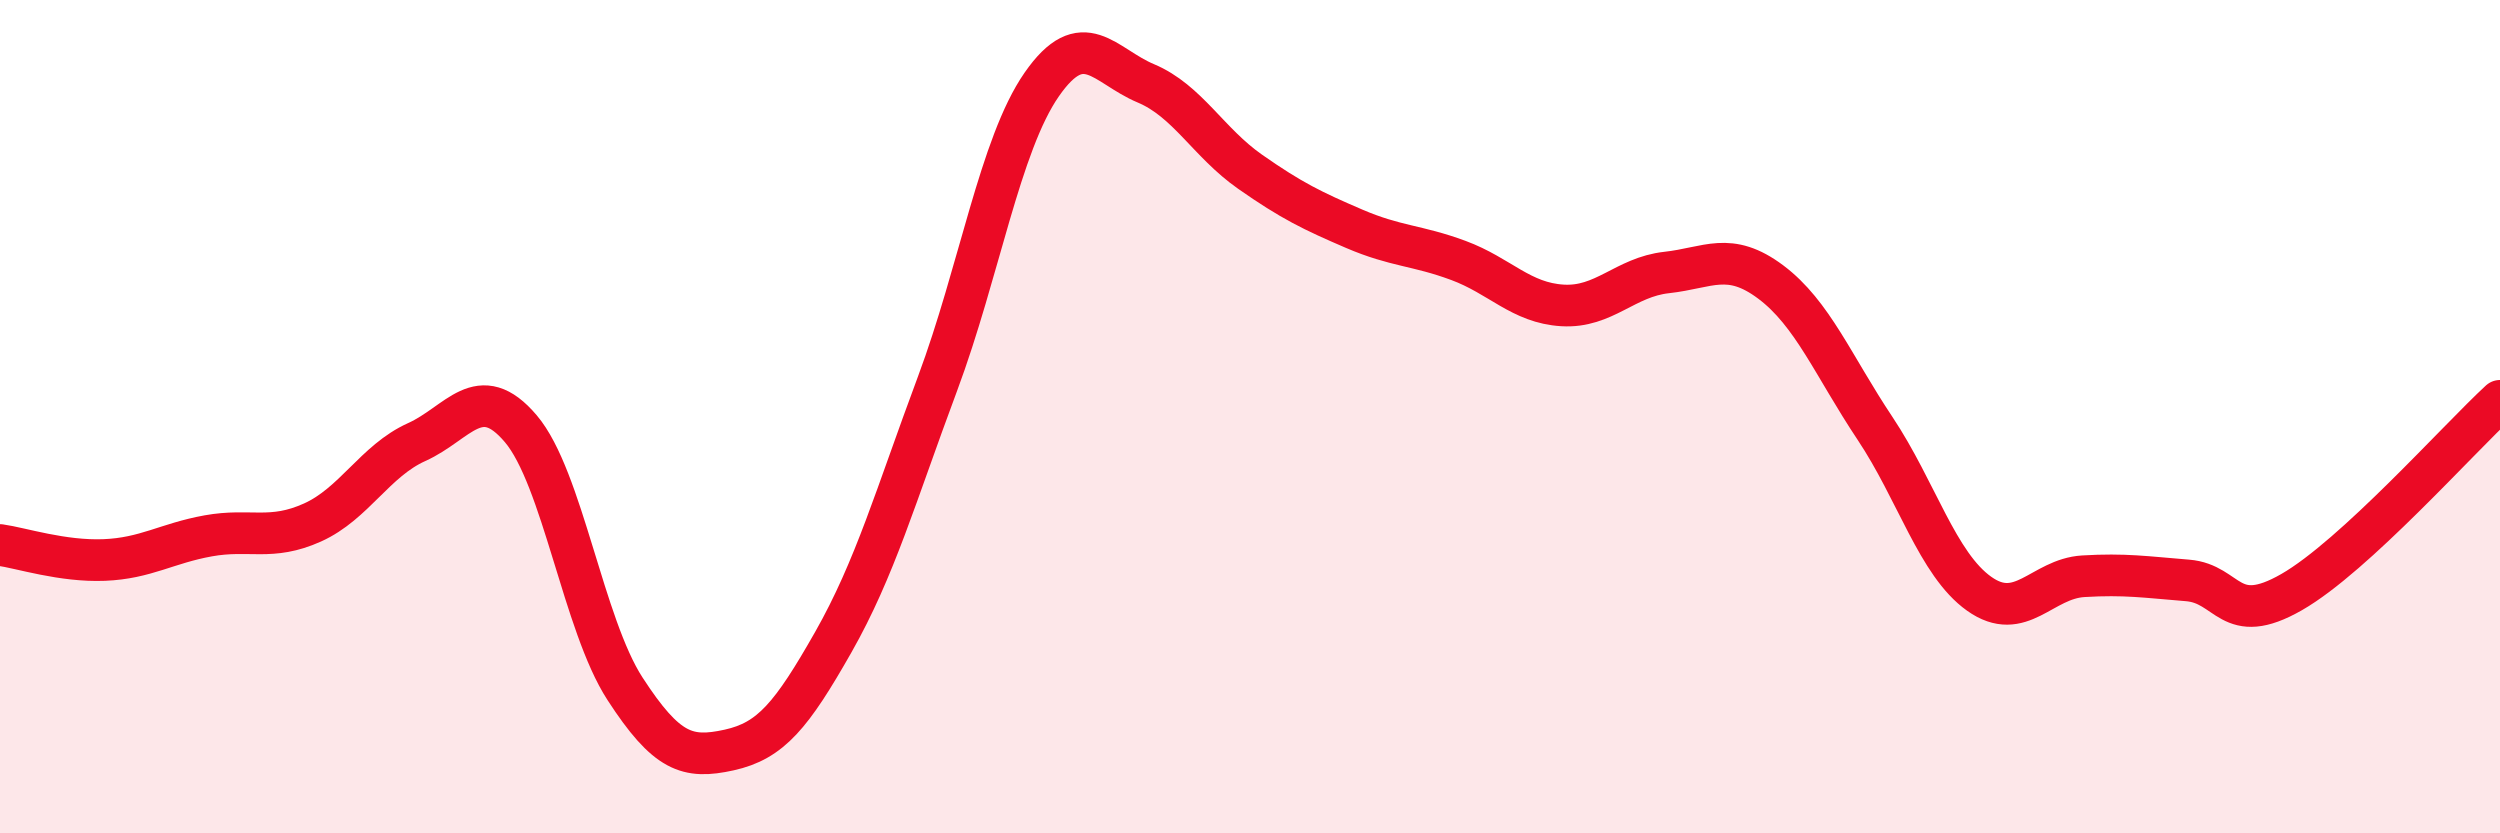 
    <svg width="60" height="20" viewBox="0 0 60 20" xmlns="http://www.w3.org/2000/svg">
      <path
        d="M 0,13.08 C 0.5,13.15 1.5,13.48 2.5,13.44 C 3.5,13.4 4,13.04 5,12.86 C 6,12.68 6.5,12.99 7.5,12.54 C 8.5,12.09 9,11.06 10,10.61 C 11,10.16 11.5,9.11 12.5,10.29 C 13.5,11.47 14,14.99 15,16.53 C 16,18.07 16.5,18.22 17.5,18 C 18.5,17.78 19,17.17 20,15.41 C 21,13.65 21.5,11.89 22.5,9.21 C 23.5,6.53 24,3.47 25,2.03 C 26,0.59 26.5,1.58 27.5,2 C 28.5,2.42 29,3.42 30,4.12 C 31,4.82 31.5,5.06 32.5,5.49 C 33.5,5.92 34,5.88 35,6.25 C 36,6.62 36.5,7.27 37.5,7.33 C 38.5,7.39 39,6.65 40,6.54 C 41,6.43 41.5,6.02 42.5,6.77 C 43.5,7.52 44,8.78 45,10.28 C 46,11.78 46.5,13.54 47.5,14.25 C 48.5,14.96 49,13.89 50,13.83 C 51,13.77 51.5,13.85 52.5,13.93 C 53.5,14.01 53.5,15.07 55,14.21 C 56.5,13.35 59,10.54 60,9.62L60 20L0 20Z"
        fill="#EB0A25"
        opacity="0.1"
        stroke-linecap="round"
        stroke-linejoin="round"
      />
      <path
        d="M 0,13.08 C 0.5,13.15 1.5,13.48 2.5,13.44 C 3.5,13.4 4,13.04 5,12.86 C 6,12.68 6.5,12.99 7.5,12.54 C 8.5,12.09 9,11.06 10,10.61 C 11,10.16 11.5,9.11 12.5,10.29 C 13.5,11.47 14,14.99 15,16.53 C 16,18.07 16.5,18.22 17.5,18 C 18.5,17.78 19,17.17 20,15.41 C 21,13.65 21.5,11.89 22.5,9.21 C 23.5,6.53 24,3.47 25,2.03 C 26,0.59 26.5,1.58 27.5,2 C 28.5,2.42 29,3.42 30,4.12 C 31,4.82 31.5,5.06 32.5,5.49 C 33.5,5.92 34,5.88 35,6.25 C 36,6.62 36.5,7.27 37.5,7.33 C 38.5,7.39 39,6.65 40,6.54 C 41,6.43 41.5,6.02 42.5,6.77 C 43.5,7.52 44,8.78 45,10.28 C 46,11.78 46.5,13.54 47.5,14.25 C 48.5,14.96 49,13.89 50,13.83 C 51,13.77 51.5,13.85 52.5,13.93 C 53.5,14.01 53.5,15.07 55,14.21 C 56.5,13.35 59,10.54 60,9.62"
        stroke="#EB0A25"
        stroke-width="1"
        fill="none"
        stroke-linecap="round"
        stroke-linejoin="round"
      />
    </svg>
  